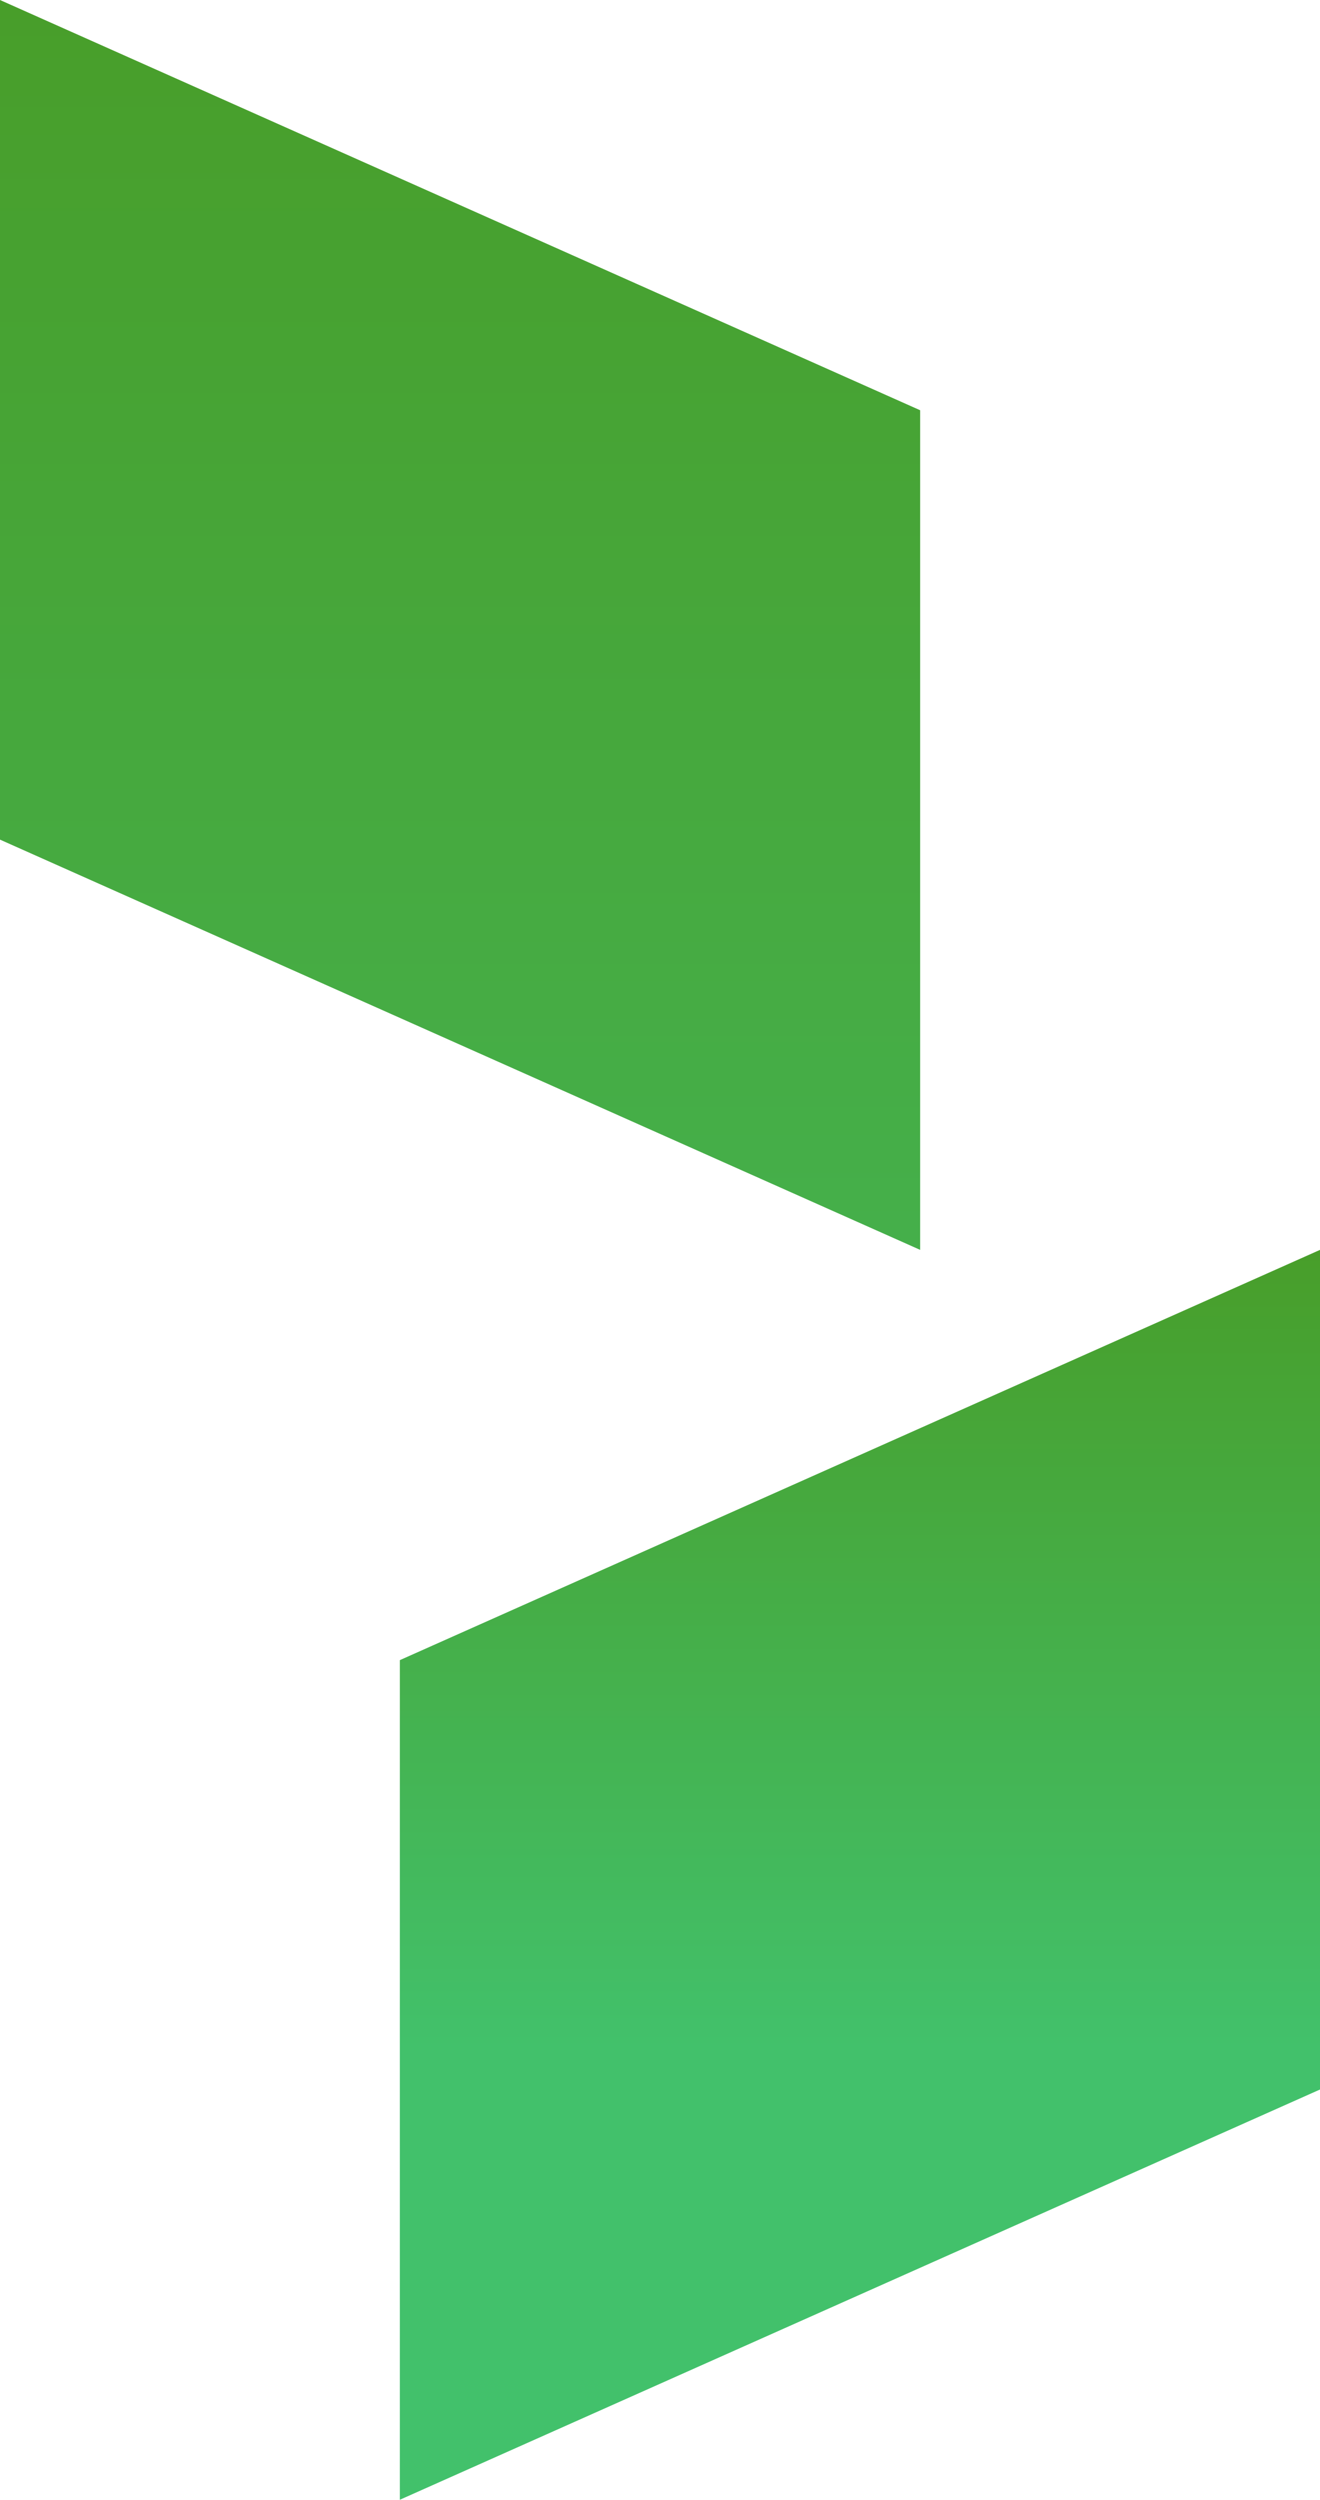 <?xml version="1.0" encoding="UTF-8"?> <svg xmlns="http://www.w3.org/2000/svg" width="2060" height="3900" viewBox="0 0 2060 3900" fill="none"> <path d="M0 0L1436 640V1949.81L0 1309.81V0Z" fill="url(#paint0_linear_128_1440)"></path> <path d="M624 2589.81L2060 1949.81V3259.62L624 3899.62V2589.81Z" fill="url(#paint1_linear_128_1440)"></path> <defs> <linearGradient id="paint0_linear_128_1440" x1="1030" y1="0" x2="1030" y2="3899.62" gradientUnits="userSpaceOnUse"> <stop stop-color="#489E2A"></stop> <stop offset="1" stop-color="#42C16B"></stop> </linearGradient> <linearGradient id="paint1_linear_128_1440" x1="1342" y1="1949.81" x2="1342" y2="3195.72" gradientUnits="userSpaceOnUse"> <stop stop-color="#489E2A"></stop> <stop offset="1" stop-color="#42C16B"></stop> </linearGradient> </defs> </svg> 